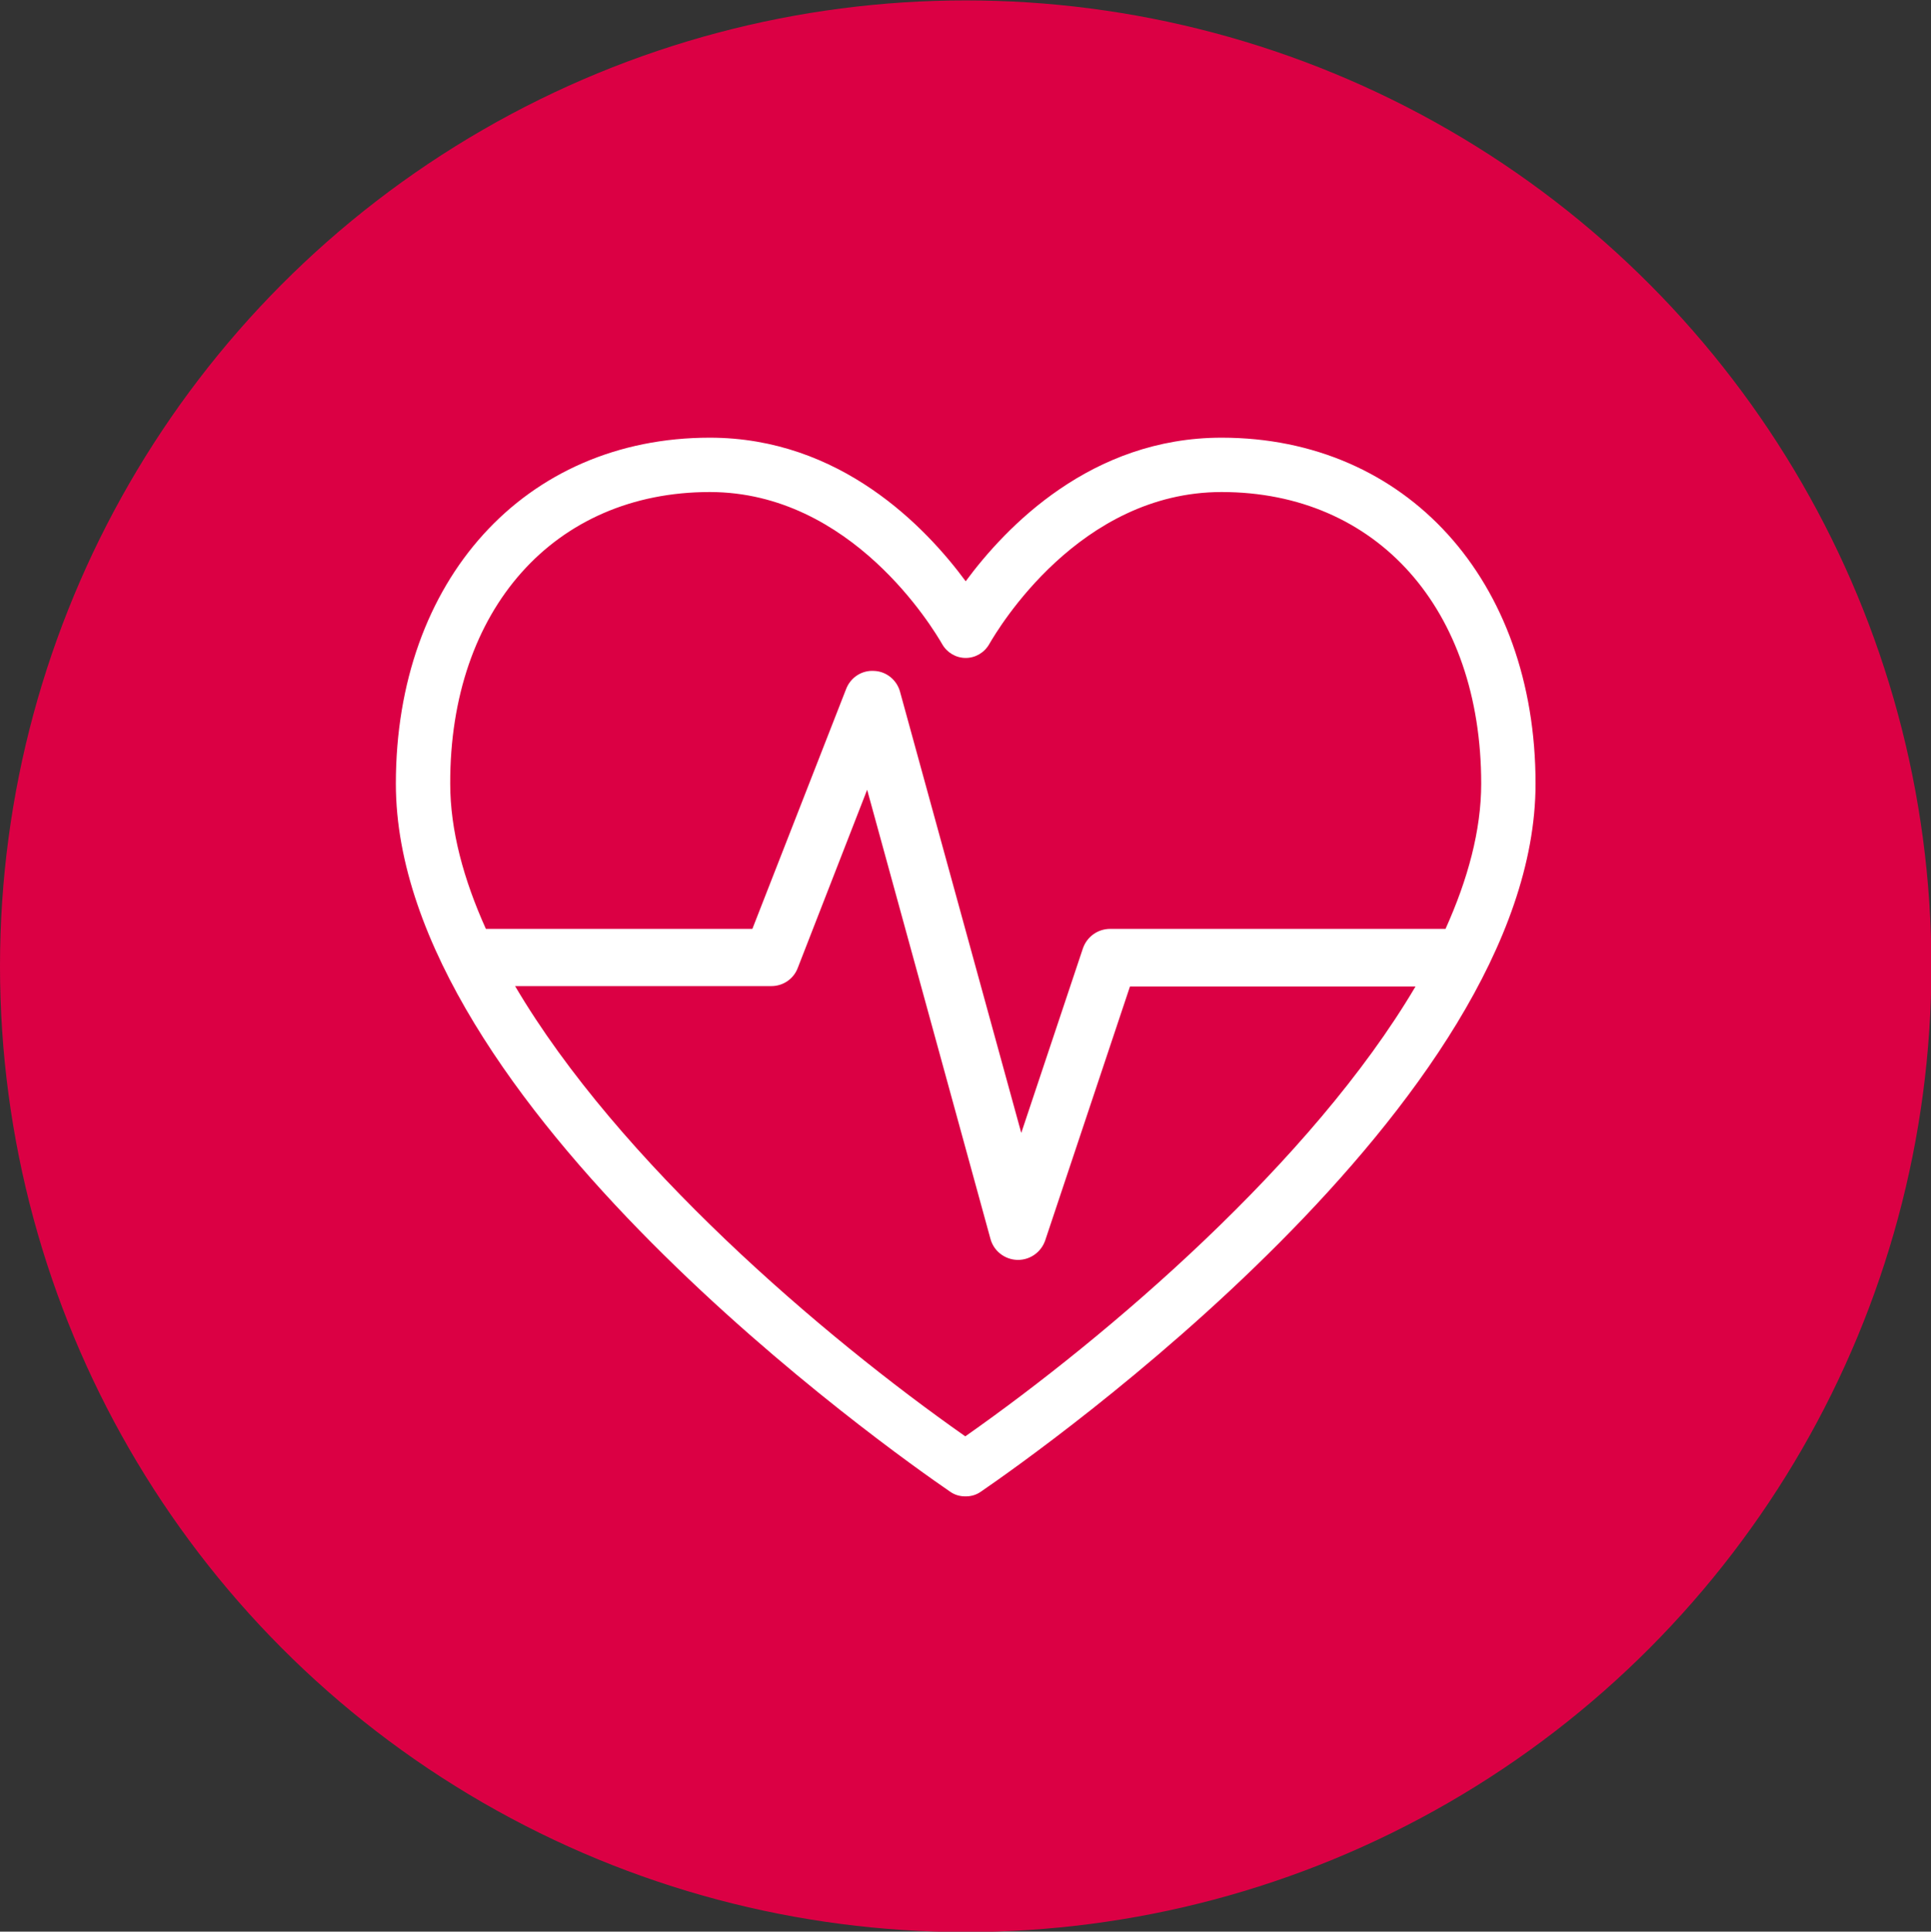 <?xml version="1.0" encoding="utf-8"?>
<!-- Generator: Adobe Illustrator 23.0.2, SVG Export Plug-In . SVG Version: 6.00 Build 0)  -->
<svg version="1.1" id="Layer_1" xmlns="http://www.w3.org/2000/svg" xmlns:xlink="http://www.w3.org/1999/xlink" x="0px" y="0px"
	 viewBox="0 0 476.1 476.2" style="enable-background:new 0 0 476.1 476.2;" xml:space="preserve">
<rect x="0" y="0" width="476.1" height="476.2" fill="#333333" stroke="none"/>
<style type="text/css">
	.st0{fill:#DB0044;}
	.st1{fill:#FFFFFF;}
</style>
<g id="BG">
	<circle class="st0" cx="238.1" cy="238.2" r="238.1"/>
</g>
<g id="Art">
	<g>
		<path class="st1" d="M301.2,107.9c-32.2,0-53.2,22-63.1,35.4c-9.9-13.4-30.9-35.4-63.1-35.4c-45.6,0-77.4,35.1-77.4,85.3
			c0,78.7,122.6,164.9,136.6,174.5c1.1,0.8,2.4,1.2,3.8,1.2h0.1c1.4,0,2.7-0.4,3.8-1.2c14-9.6,136.7-95.9,136.7-174.5
			C378.6,143,346.7,107.9,301.2,107.9z M175,121.3c35,0,55.1,33.7,57.3,37.5c1.2,2.1,3.4,3.4,5.8,3.4s4.6-1.3,5.8-3.4
			c2.2-3.8,22.2-37.5,57.3-37.5c38.3,0,64,28.9,64,71.9c0,11.5-3.3,23.6-8.8,35.8h-82.7c-3,0-5.7,1.9-6.7,4.8l-15.2,45.5
			l-29.9-108.8c-0.8-2.9-3.4-5-6.4-5.1c-3-0.2-5.8,1.6-6.9,4.5L185.5,229h-65.7c-5.5-12.2-8.8-24.3-8.8-35.8
			C110.9,150.2,136.7,121.3,175,121.3z M238,354.1c-35.2-24.7-85.5-67.7-111-111h63.2c2.9,0,5.5-1.8,6.5-4.5l17.1-43.9l30.4,110.7
			c0.8,3,3.5,5.1,6.6,5.2c0.1,0,0.1,0,0.2,0c3,0,5.7-1.9,6.7-4.8l20.9-62.6H349C323.5,286.4,273.2,329.4,238,354.1z"/>
	</g>
</g>
</svg>
